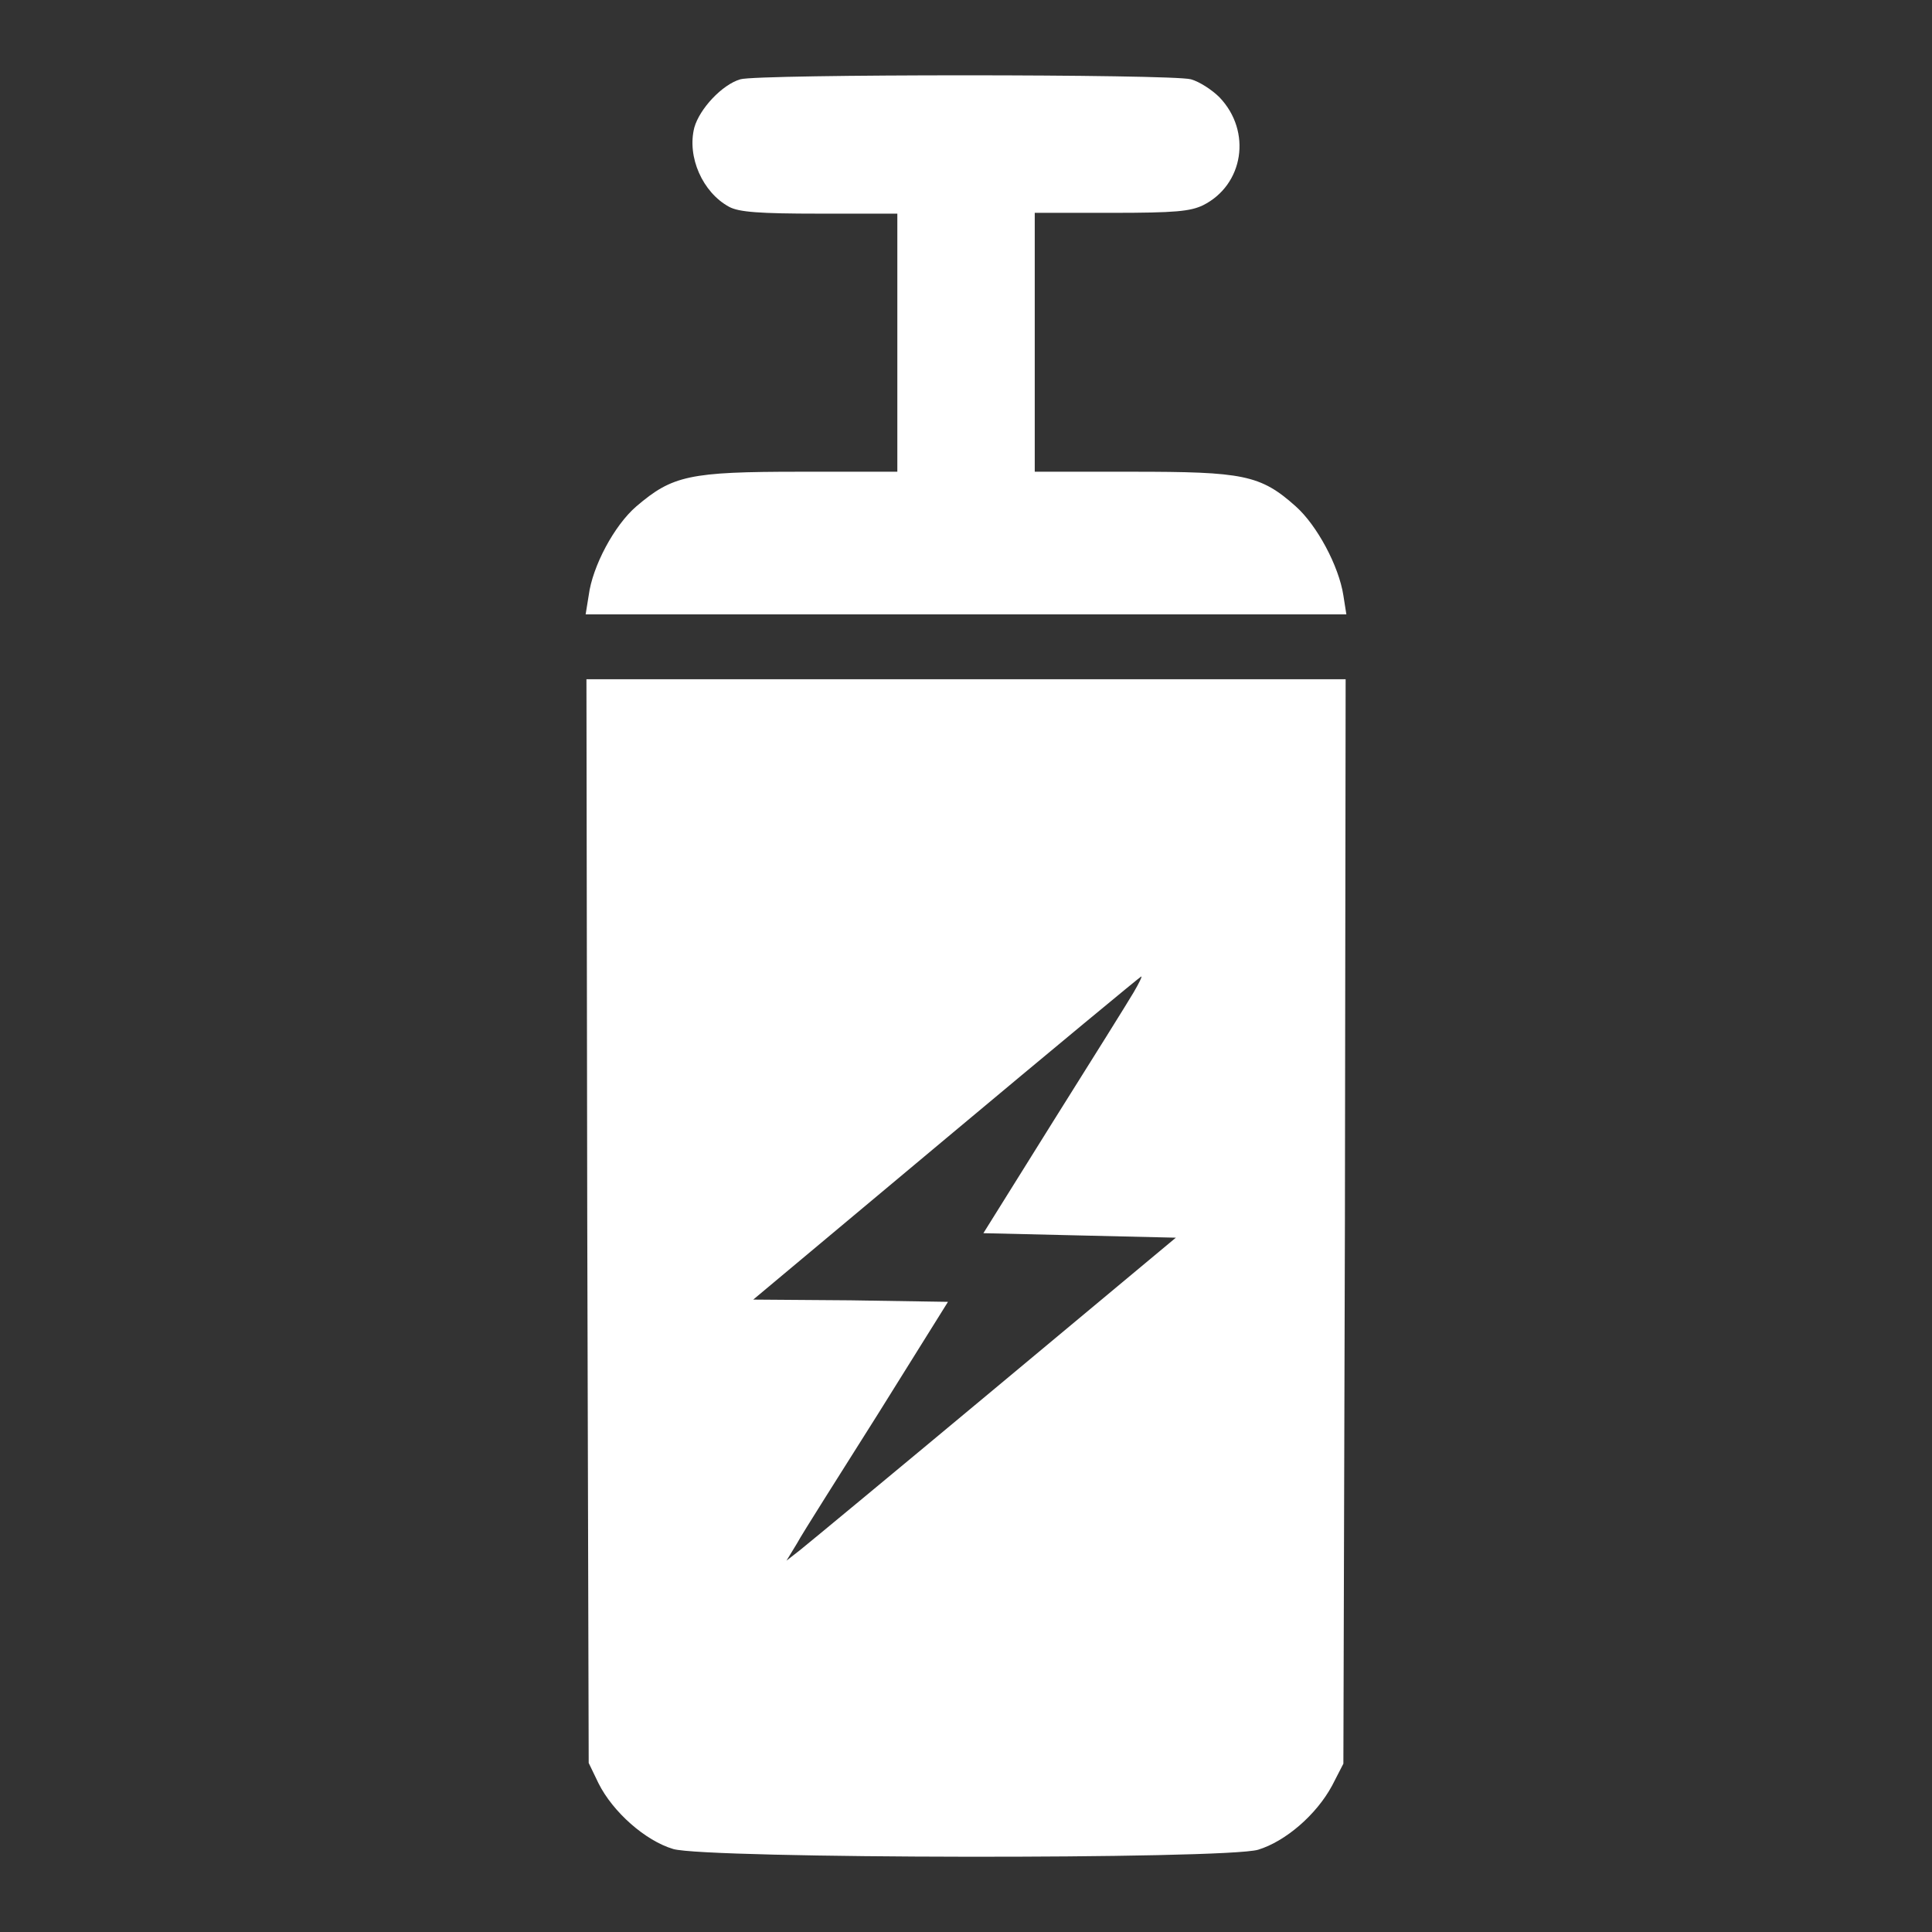 <svg width="24" height="24" viewBox="0 0 24 24" fill="none" xmlns="http://www.w3.org/2000/svg">
<rect x="0" y="0" width="24" height="24" fill="#333333" stroke="none"/>
<path d="M9.197 0.985C8.972 1.05 8.691 1.35 8.625 1.585C8.532 1.95 8.729 2.391 9.057 2.569C9.179 2.635 9.432 2.654 10.182 2.654H11.147V4.257V5.86H9.938C8.56 5.86 8.354 5.907 7.904 6.291C7.632 6.525 7.36 7.032 7.313 7.397L7.275 7.632H12H16.725L16.688 7.397C16.632 7.032 16.36 6.525 16.097 6.291C15.657 5.897 15.441 5.86 14.063 5.86H12.854V4.257V2.644H13.81C14.607 2.644 14.785 2.625 14.944 2.55C15.45 2.297 15.553 1.632 15.15 1.21C15.057 1.116 14.897 1.013 14.794 0.985C14.55 0.919 9.413 0.919 9.197 0.985Z" fill="white"/>
<path d="M7.295 15.159L7.313 21.9L7.435 22.153C7.613 22.509 8.016 22.866 8.363 22.969C8.776 23.091 15.216 23.1 15.629 22.978C15.966 22.875 16.351 22.547 16.548 22.181L16.688 21.909L16.707 15.169L16.716 8.438H12.001H7.285L7.295 15.159ZM14.082 12.328C14.016 12.441 13.566 13.162 13.088 13.922L12.216 15.319L13.407 15.347L14.607 15.375L12.357 17.25C11.12 18.281 10.032 19.181 9.938 19.256L9.77 19.387L9.901 19.172C9.966 19.05 10.426 18.328 10.904 17.569L11.776 16.172L10.566 16.153L9.357 16.144L11.757 14.137C13.079 13.031 14.166 12.131 14.176 12.131C14.194 12.122 14.148 12.216 14.082 12.328Z" fill="white"/>
</svg>
